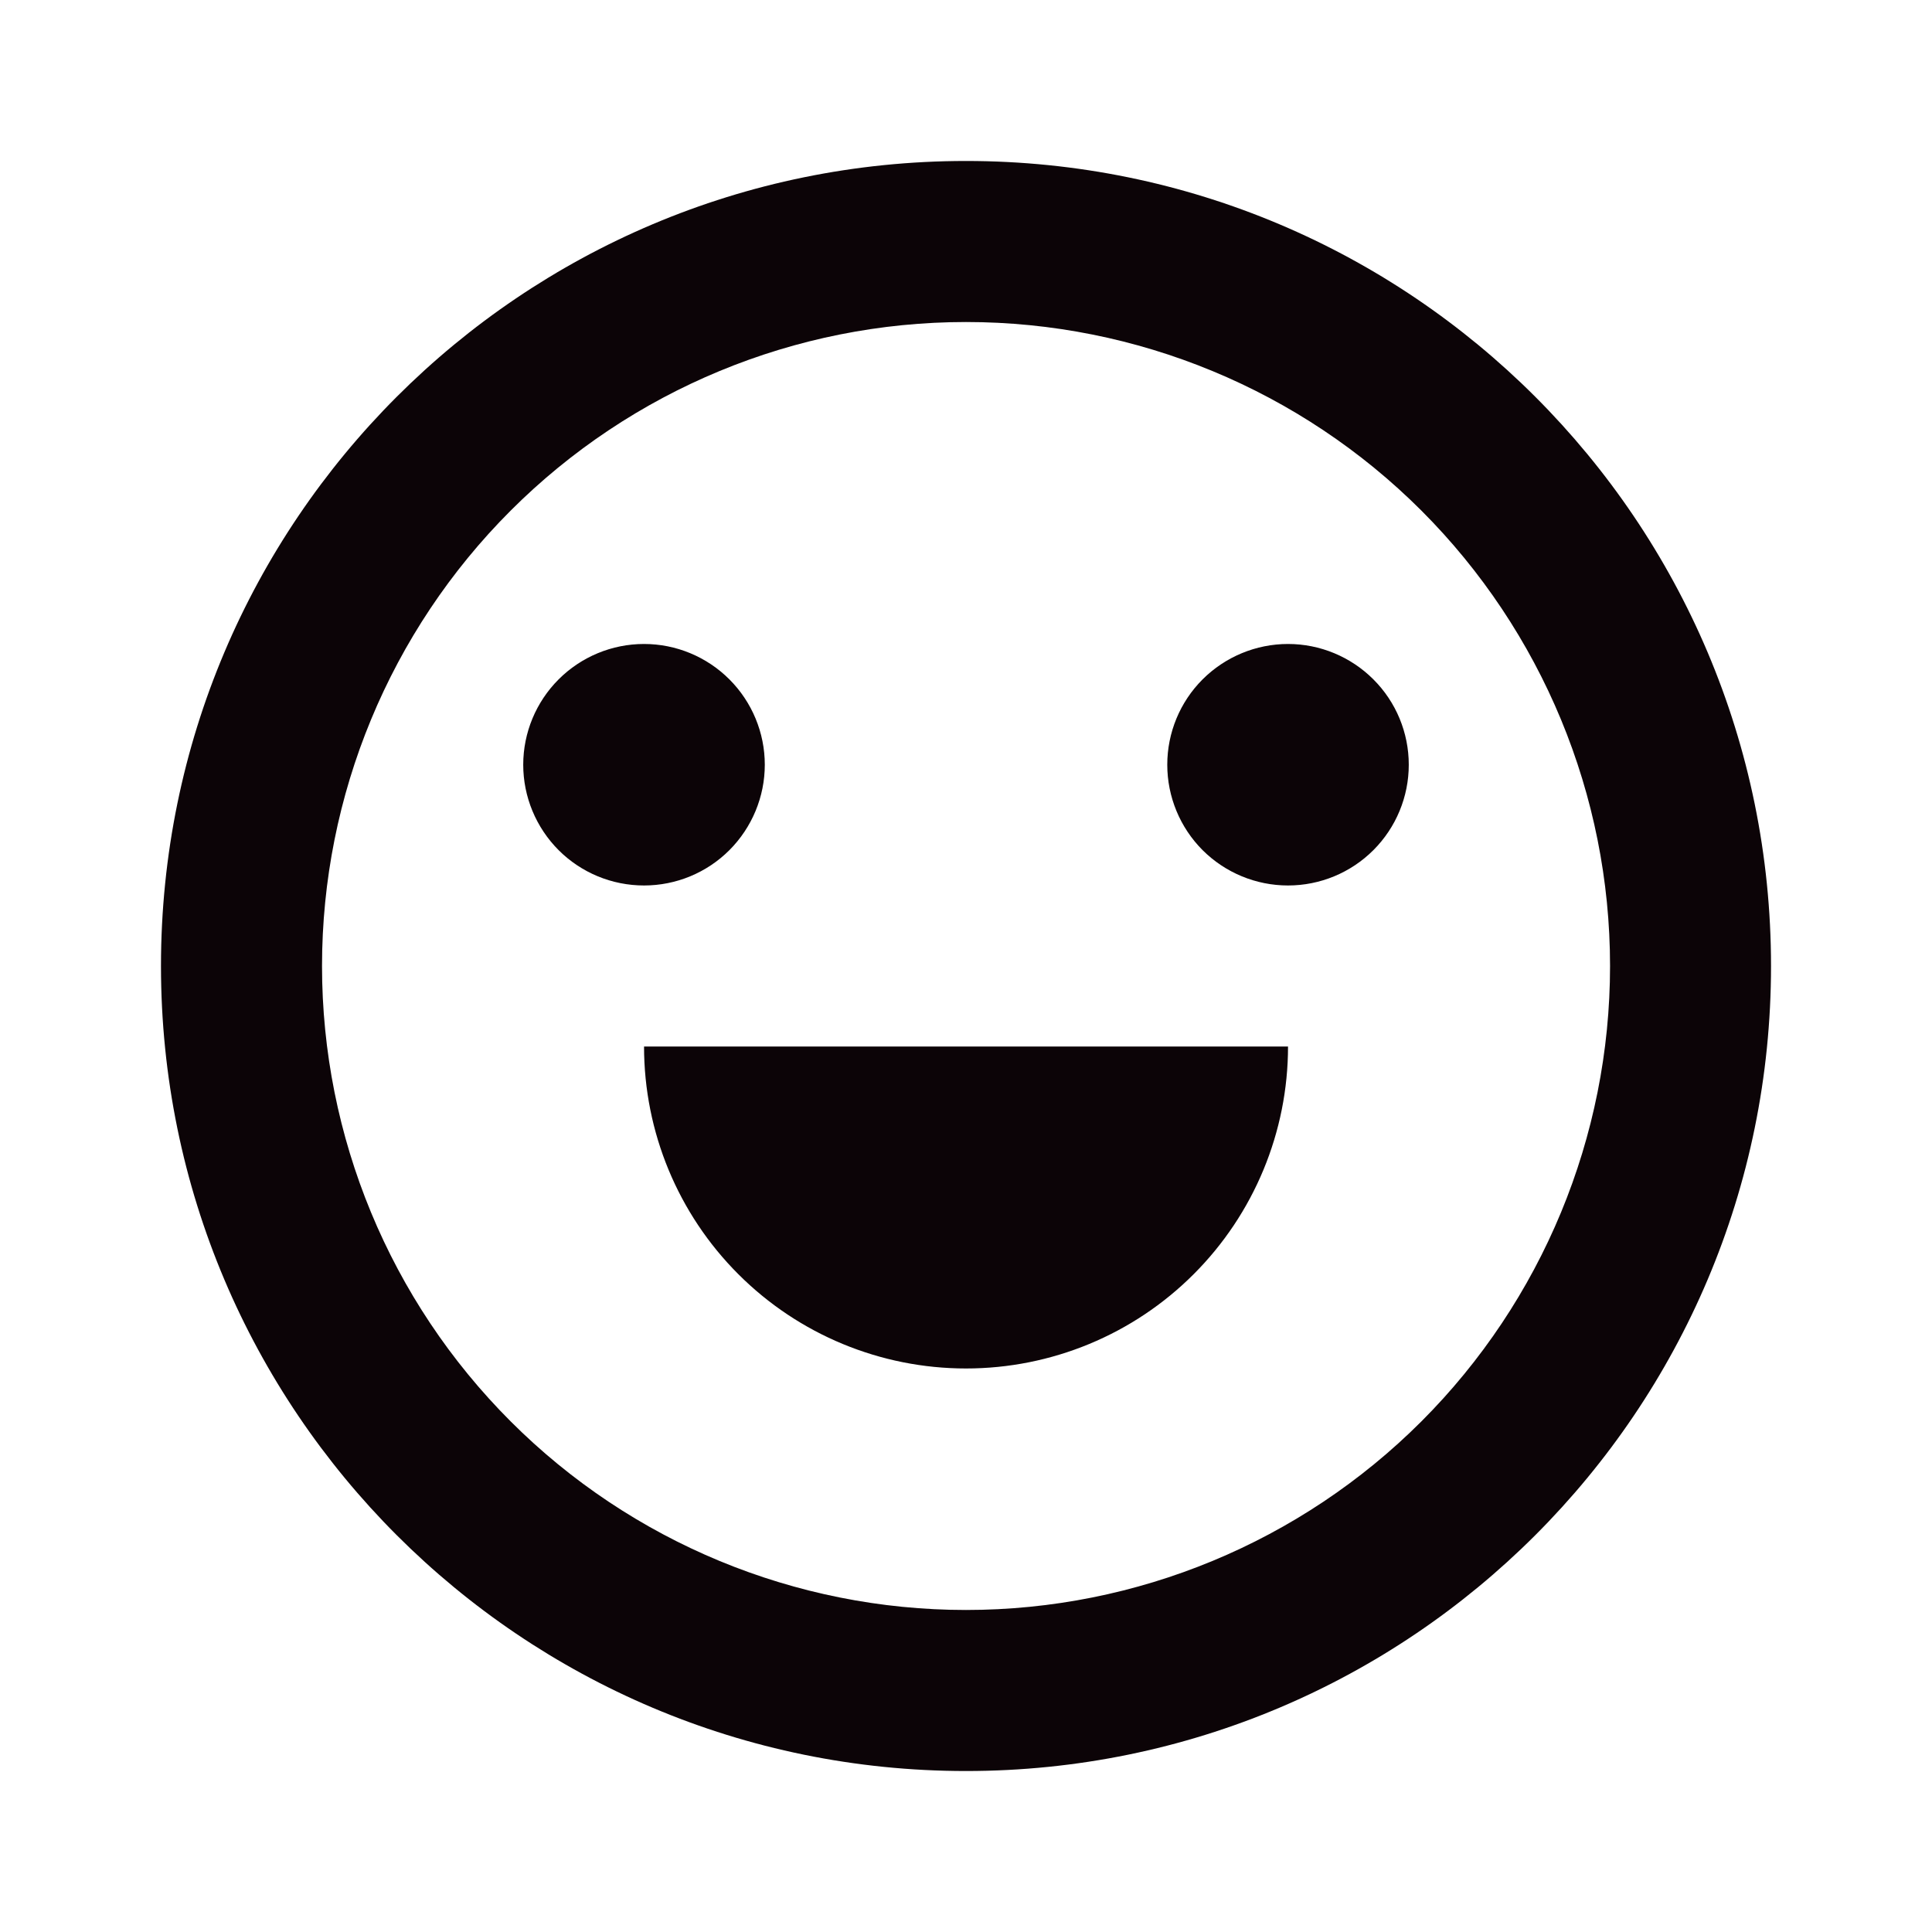 <svg width="28" height="28" viewBox="0 0 28 28" fill="none" xmlns="http://www.w3.org/2000/svg">
<path d="M14 25.667C7.557 25.667 2.333 20.443 2.333 14C2.333 7.556 7.557 2.333 14 2.333C20.444 2.333 25.667 7.556 25.667 14C25.667 20.443 20.444 25.667 14 25.667ZM14 23.333C16.476 23.333 18.849 22.35 20.6 20.6C22.35 18.849 23.334 16.475 23.334 14C23.334 11.525 22.35 9.151 20.6 7.4C18.849 5.65 16.476 4.667 14 4.667C11.525 4.667 9.151 5.65 7.401 7.4C5.65 9.151 4.667 11.525 4.667 14C4.667 16.475 5.65 18.849 7.401 20.6C9.151 22.35 11.525 23.333 14 23.333ZM9.334 15.167H18.667C18.667 16.404 18.175 17.591 17.3 18.466C16.425 19.342 15.238 19.833 14 19.833C12.762 19.833 11.575 19.342 10.7 18.466C9.825 17.591 9.334 16.404 9.334 15.167ZM9.334 12.833C8.869 12.833 8.424 12.649 8.096 12.321C7.768 11.992 7.583 11.547 7.583 11.083C7.583 10.619 7.768 10.174 8.096 9.846C8.424 9.518 8.869 9.333 9.334 9.333C9.798 9.333 10.243 9.518 10.571 9.846C10.899 10.174 11.084 10.619 11.084 11.083C11.084 11.547 10.899 11.992 10.571 12.321C10.243 12.649 9.798 12.833 9.334 12.833ZM18.667 12.833C18.203 12.833 17.758 12.649 17.429 12.321C17.101 11.992 16.917 11.547 16.917 11.083C16.917 10.619 17.101 10.174 17.429 9.846C17.758 9.518 18.203 9.333 18.667 9.333C19.131 9.333 19.576 9.518 19.904 9.846C20.233 10.174 20.417 10.619 20.417 11.083C20.417 11.547 20.233 11.992 19.904 12.321C19.576 12.649 19.131 12.833 18.667 12.833Z" fill="#0C0407"/>
</svg>
